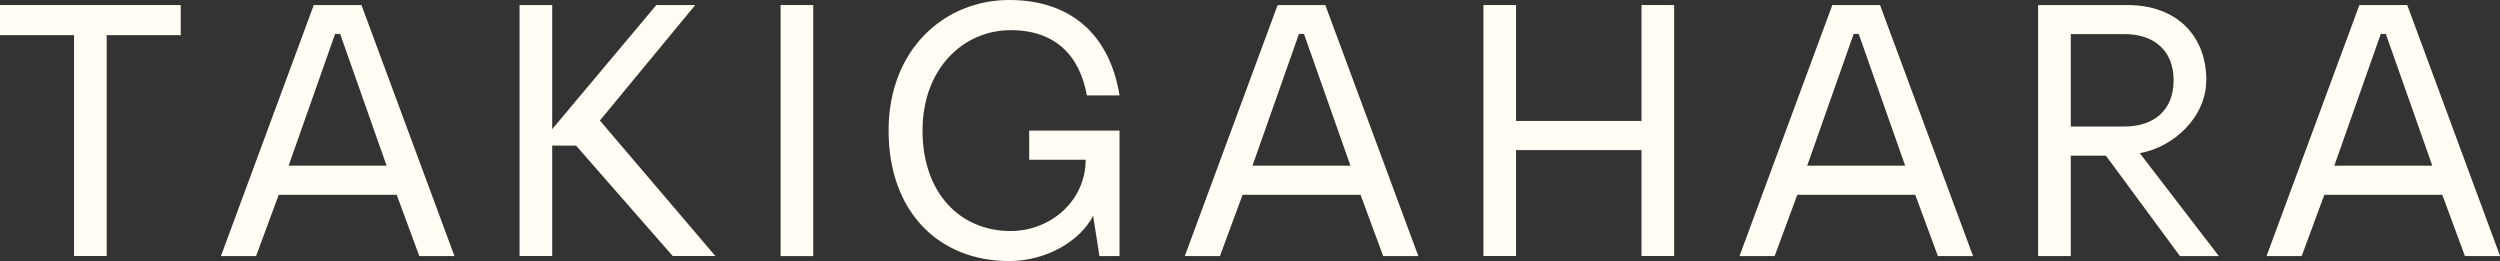<?xml version="1.0" encoding="UTF-8"?>
<svg id="_レイヤー_1" data-name="レイヤー_1" xmlns="http://www.w3.org/2000/svg" version="1.1" viewBox="0 0 287.31 30">
  <rect x="0" y="0" width="287.31" height="30" fill="#333333" stroke="none"/>
  <!-- Generator: Adobe Illustrator 29.3.1, SVG Export Plug-In . SVG Version: 2.1.0 Build 151)  -->
  <defs>
    <style>
      .st0 {
        fill: #fffdf4;
      }
    </style>
  </defs>
  <polygon class="st0" points="79.9 .58 75.43 .58 63.46 14.84 63.46 .58 59.71 .58 59.71 29.42 63.46 29.42 63.46 16.73 66.2 16.73 77.31 29.42 82.21 29.42 68.94 13.85 79.9 .58"/>
  <polygon class="st0" points="0 .58 0 4.04 8.51 4.04 8.51 29.42 12.26 29.42 12.26 4.04 20.77 4.04 20.77 .58 0 .58"/>
  <rect class="st0" x="89.71" y=".58" width="3.75" height="28.85"/>
  <polygon class="st0" points="188.65 13.9 174.23 13.9 174.23 .58 170.48 .58 170.48 29.42 174.23 29.42 174.23 17.25 188.65 17.25 188.65 29.42 192.4 29.42 192.4 .58 188.65 .58 188.65 13.9"/>
  <path class="st0" d="M276.63.58h-5.48l-10.67,28.85h4.04l2.6-7.04h13.56l2.6,7.04h4.04l-10.67-28.85ZM268.27,19.04l5.34-15.14h.58l5.34,15.14h-11.25Z"/>
  <path class="st0" d="M210.58.58l-10.67,28.85h4.04l2.6-7.04h13.56l2.6,7.04h4.04L216.06.58h-5.48ZM207.69,19.04l5.34-15.14h.58l5.34,15.14h-11.25Z"/>
  <path class="st0" d="M146.83.58l-10.67,28.85h4.04l2.6-7.04h13.56l2.6,7.04h4.04L152.31.58h-5.48ZM143.94,19.04l5.34-15.14h.58l5.34,15.14h-11.25Z"/>
  <path class="st0" d="M36.06.58l-10.67,28.85h4.04l2.6-7.04h13.56l2.6,7.04h4.04L41.54.58h-5.48ZM33.17,19.04l5.34-15.14h.58l5.34,15.14h-11.25Z"/>
  <path class="st0" d="M253.56,9.23c0-5.1-3.37-8.65-9.09-8.65h-10.24v28.85h3.75v-11.54h4.04l8.51,11.54h4.47l-9.09-11.83c3.89-.68,7.64-4.15,7.64-8.37ZM237.98,14.54V3.92h6.2c3.26,0,5.62,1.79,5.62,5.31s-2.36,5.31-5.62,5.31h-6.2Z"/>
  <path class="st0" d="M116.11,3.46c5.13,0,7.96,2.87,8.8,7.5h3.75c-1.08-6.67-5.3-10.96-12.69-10.96s-13.85,5.64-13.85,15,5.79,15,13.85,15c4.37,0,8.17-2.35,9.66-5.19l.72,4.62h2.31v-14.42h-10.38v3.35h6.49c0,4.66-3.96,8.19-8.65,8.19-5.75,0-10.1-4.34-10.1-11.54s4.76-11.54,10.1-11.54Z"/>
</svg>